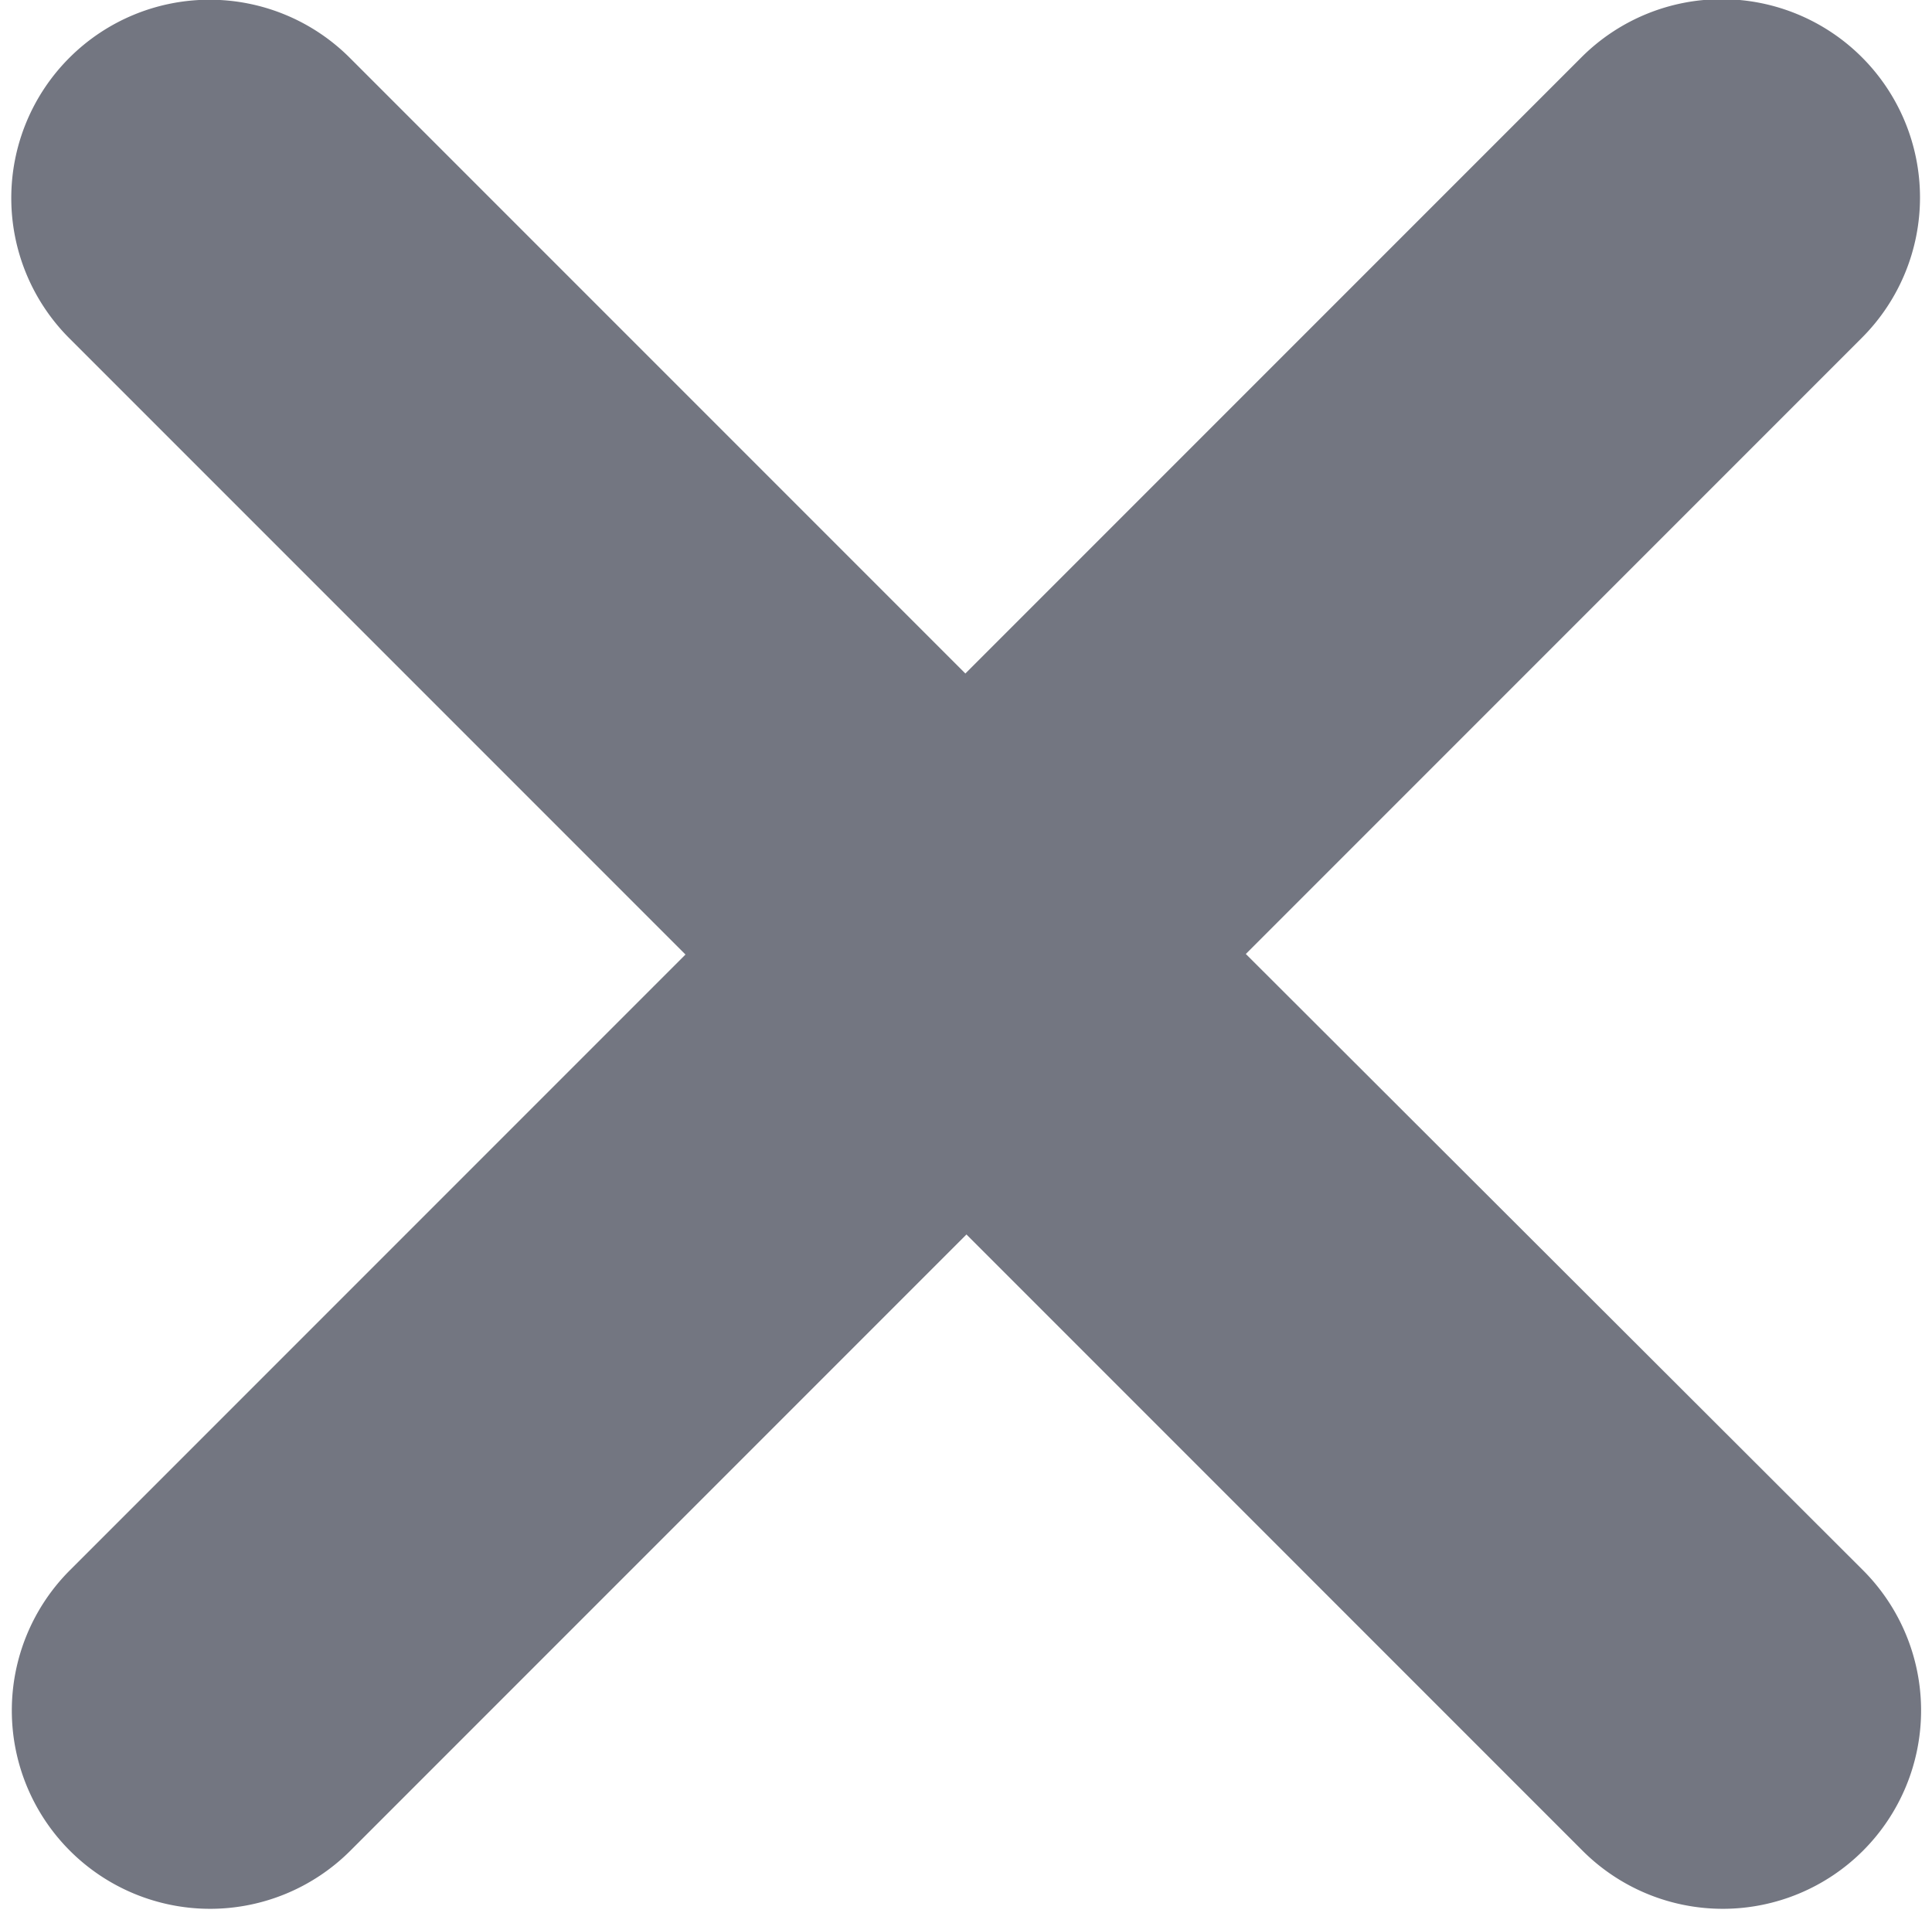 <svg xmlns="http://www.w3.org/2000/svg" width="10.703" height="10.636" viewBox="0 0 10.703 10.636"><defs><style>.a{fill:#737681;stroke:#737681;stroke-width:0.5px;fill-rule:evenodd;}</style></defs><path class="a" d="M6.232,5.034l3.59-3.59a.846.846,0,0,0-1.2-1.2l-3.59,3.59L1.445.247a.846.846,0,0,0-1.2,1.2l3.59,3.59L.248,8.624a.846.846,0,0,0,1.2,1.2l3.59-3.59,3.59,3.59a.846.846,0,0,0,1.2-1.2Z" transform="translate(0.316 0.25)"/></svg>